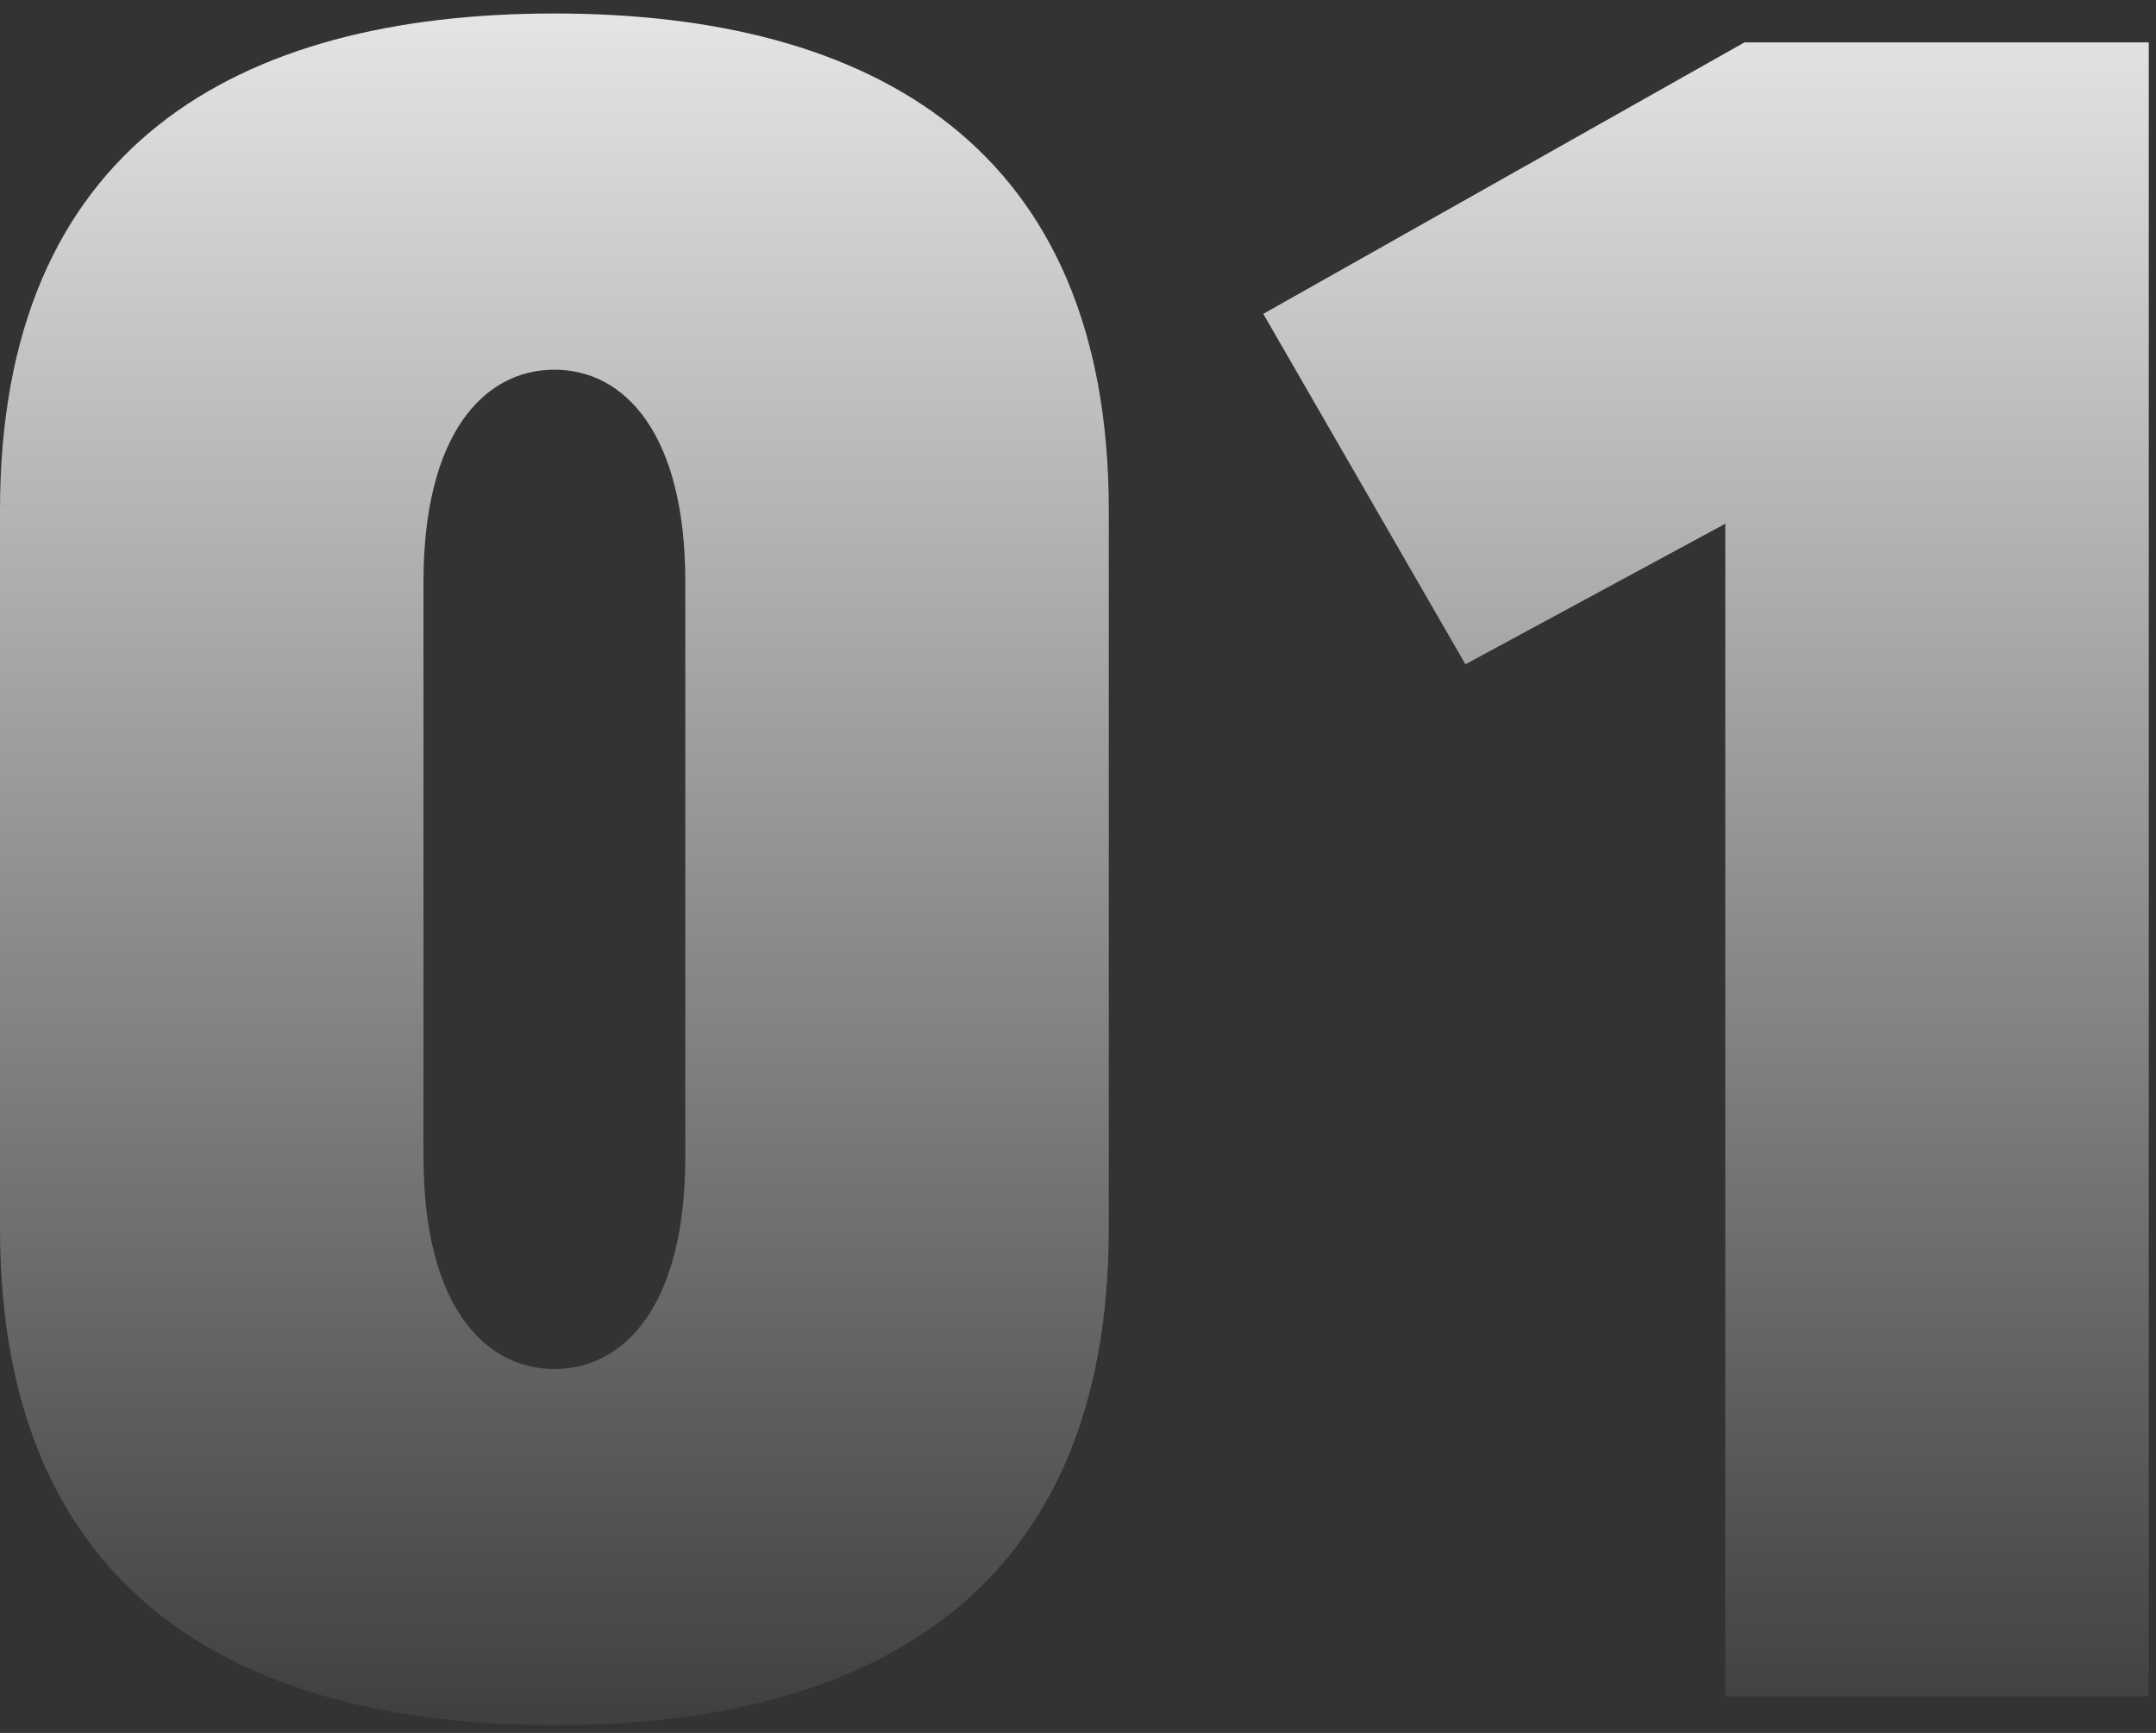 <svg width="112" height="90" viewBox="0 0 112 90" fill="none" xmlns="http://www.w3.org/2000/svg">
<rect x="0" y="0" width="112" height="90" fill="#333333" stroke="none"/>
<path d="M7.45058e-08 63.8V26.5C7.45058e-08 7.6 12.3 0.7 28.8 0.7C45.3 0.7 57.6 7.6 57.6 26.5V63.8C57.6 82.7 45.3 89.6 28.8 89.6C12.3 89.6 7.45058e-08 82.7 7.45058e-08 63.8ZM22 30.2V60.1C22 67.7 25.1 71.1 28.8 71.1C32.5 71.1 35.6 67.7 35.6 60.1V30.2C35.6 22.6 32.5 19.2 28.8 19.2C25.1 19.2 22 22.6 22 30.2ZM65.625 16.3L90.625 2.2H111.625V88.1H89.625V27.2L76.125 34.5L65.625 16.3Z" fill="url(#paint0_linear_190_1486)"/>
<defs>
<linearGradient id="paint0_linear_190_1486" x1="56.5" y1="96" x2="56.5" y2="-4" gradientUnits="userSpaceOnUse">
<stop stop-color="#EDEDED" stop-opacity="0"/>
<stop offset="1" stop-color="#EDEDED"/>
</linearGradient>
</defs>
</svg>

